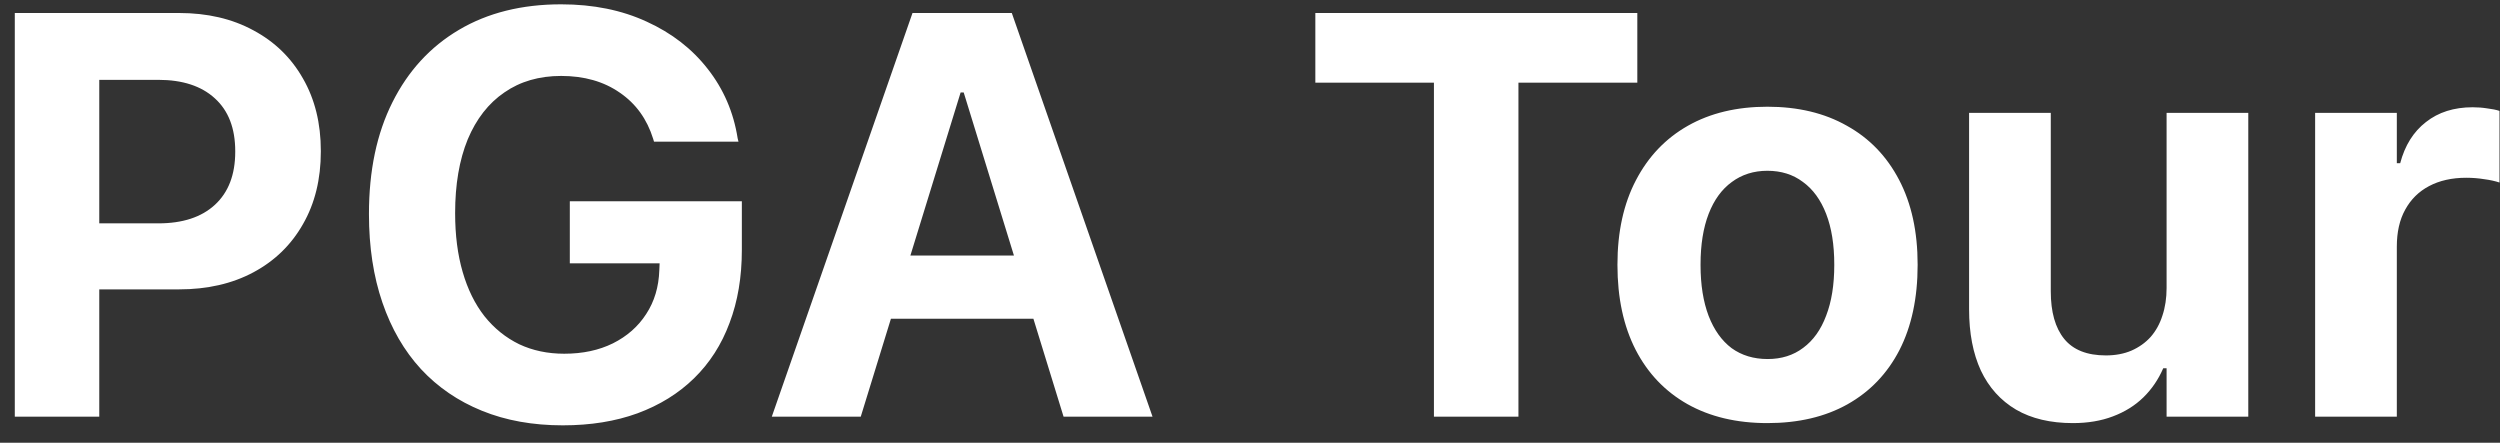 <svg width="96" height="17" viewBox="0 0 96 17" fill="none" xmlns="http://www.w3.org/2000/svg">
<rect x="0" y="0" width="96" height="17" fill="#333333" stroke="none"/>
<path d="M2.19 11.112V8.577H6.079C7.01 8.577 7.733 8.341 8.249 7.868C8.772 7.388 9.033 6.708 9.033 5.827V5.806C9.033 4.925 8.772 4.248 8.249 3.775C7.733 3.303 7.01 3.066 6.079 3.066H2.19V0.499H6.874C7.963 0.499 8.915 0.721 9.731 1.165C10.548 1.602 11.182 2.218 11.633 3.013C12.091 3.808 12.32 4.735 12.32 5.795V5.816C12.32 6.883 12.091 7.814 11.633 8.609C11.182 9.404 10.548 10.02 9.731 10.457C8.915 10.894 7.963 11.112 6.874 11.112H2.19ZM0.568 16V0.499H3.812V16H0.568ZM21.612 16.333C20.459 16.333 19.424 16.147 18.508 15.774C17.591 15.402 16.811 14.868 16.166 14.174C15.521 13.472 15.027 12.62 14.684 11.617C14.34 10.615 14.168 9.483 14.168 8.223V8.212C14.168 6.55 14.469 5.122 15.07 3.926C15.672 2.723 16.524 1.795 17.627 1.144C18.73 0.492 20.037 0.166 21.548 0.166C22.78 0.166 23.875 0.388 24.835 0.832C25.795 1.269 26.575 1.874 27.177 2.647C27.785 3.421 28.169 4.309 28.326 5.312L28.358 5.44H25.114L25.082 5.333C24.846 4.574 24.42 3.983 23.804 3.561C23.188 3.131 22.436 2.916 21.548 2.916C20.703 2.916 19.976 3.127 19.367 3.55C18.759 3.965 18.289 4.567 17.96 5.354C17.638 6.142 17.477 7.084 17.477 8.18V8.19C17.477 9.028 17.573 9.78 17.767 10.446C17.96 11.112 18.239 11.678 18.605 12.144C18.977 12.609 19.421 12.967 19.936 13.218C20.452 13.461 21.029 13.583 21.666 13.583C22.375 13.583 22.998 13.45 23.535 13.185C24.079 12.913 24.506 12.537 24.814 12.058C25.129 11.578 25.297 11.016 25.318 10.371L25.329 10.113H21.881V7.729H28.487V9.598C28.487 10.636 28.33 11.571 28.015 12.401C27.707 13.232 27.252 13.941 26.65 14.528C26.056 15.108 25.333 15.556 24.48 15.871C23.635 16.179 22.679 16.333 21.612 16.333ZM29.637 16L35.04 0.499H37.855V3.55H36.888L33.053 16H29.637ZM32.537 12.24L33.332 9.812H40.529L41.324 12.24H32.537ZM40.841 16L37.006 3.55V0.499H38.853L44.257 16H40.841ZM55.063 16V3.174H50.509V0.499H62.873V3.174H58.308V16H55.063ZM67.868 16.247C66.686 16.247 65.662 16.004 64.796 15.517C63.937 15.03 63.274 14.335 62.809 13.433C62.343 12.523 62.11 11.438 62.11 10.178V10.156C62.11 8.903 62.347 7.825 62.819 6.923C63.292 6.013 63.958 5.315 64.817 4.828C65.677 4.341 66.694 4.098 67.868 4.098C69.043 4.098 70.06 4.341 70.919 4.828C71.785 5.308 72.455 6.003 72.928 6.912C73.4 7.814 73.637 8.896 73.637 10.156V10.178C73.637 11.445 73.404 12.534 72.939 13.443C72.473 14.346 71.807 15.04 70.94 15.527C70.081 16.007 69.057 16.247 67.868 16.247ZM67.879 13.787C68.409 13.787 68.864 13.644 69.243 13.357C69.63 13.071 69.924 12.659 70.124 12.122C70.332 11.585 70.436 10.937 70.436 10.178V10.156C70.436 9.397 70.332 8.749 70.124 8.212C69.916 7.675 69.619 7.267 69.232 6.987C68.853 6.701 68.398 6.558 67.868 6.558C67.345 6.558 66.891 6.701 66.504 6.987C66.117 7.267 65.82 7.675 65.612 8.212C65.405 8.749 65.301 9.397 65.301 10.156V10.178C65.301 10.937 65.405 11.588 65.612 12.133C65.82 12.67 66.114 13.082 66.493 13.368C66.88 13.648 67.342 13.787 67.879 13.787ZM79.599 16.247C78.739 16.247 78.012 16.075 77.418 15.731C76.824 15.38 76.372 14.879 76.064 14.227C75.764 13.576 75.613 12.792 75.613 11.875V4.334H78.75V11.188C78.75 11.982 78.922 12.591 79.266 13.014C79.609 13.436 80.143 13.648 80.866 13.648C81.231 13.648 81.557 13.587 81.844 13.465C82.137 13.336 82.384 13.161 82.585 12.938C82.785 12.709 82.936 12.437 83.036 12.122C83.144 11.8 83.197 11.445 83.197 11.059V4.334H86.334V16H83.197V14.142H83.068C82.882 14.571 82.628 14.944 82.306 15.259C81.983 15.574 81.593 15.817 81.135 15.989C80.684 16.161 80.171 16.247 79.599 16.247ZM88.901 16V4.334H92.038V6.268H92.167C92.346 5.587 92.675 5.061 93.155 4.688C93.635 4.309 94.233 4.119 94.949 4.119C95.143 4.119 95.329 4.133 95.508 4.162C95.694 4.184 95.852 4.216 95.981 4.259V7.009C95.809 6.952 95.612 6.909 95.39 6.88C95.168 6.844 94.939 6.826 94.702 6.826C94.151 6.826 93.674 6.934 93.273 7.148C92.88 7.356 92.575 7.657 92.36 8.051C92.145 8.438 92.038 8.91 92.038 9.469V16H88.901Z" fill="white"/>
</svg>
